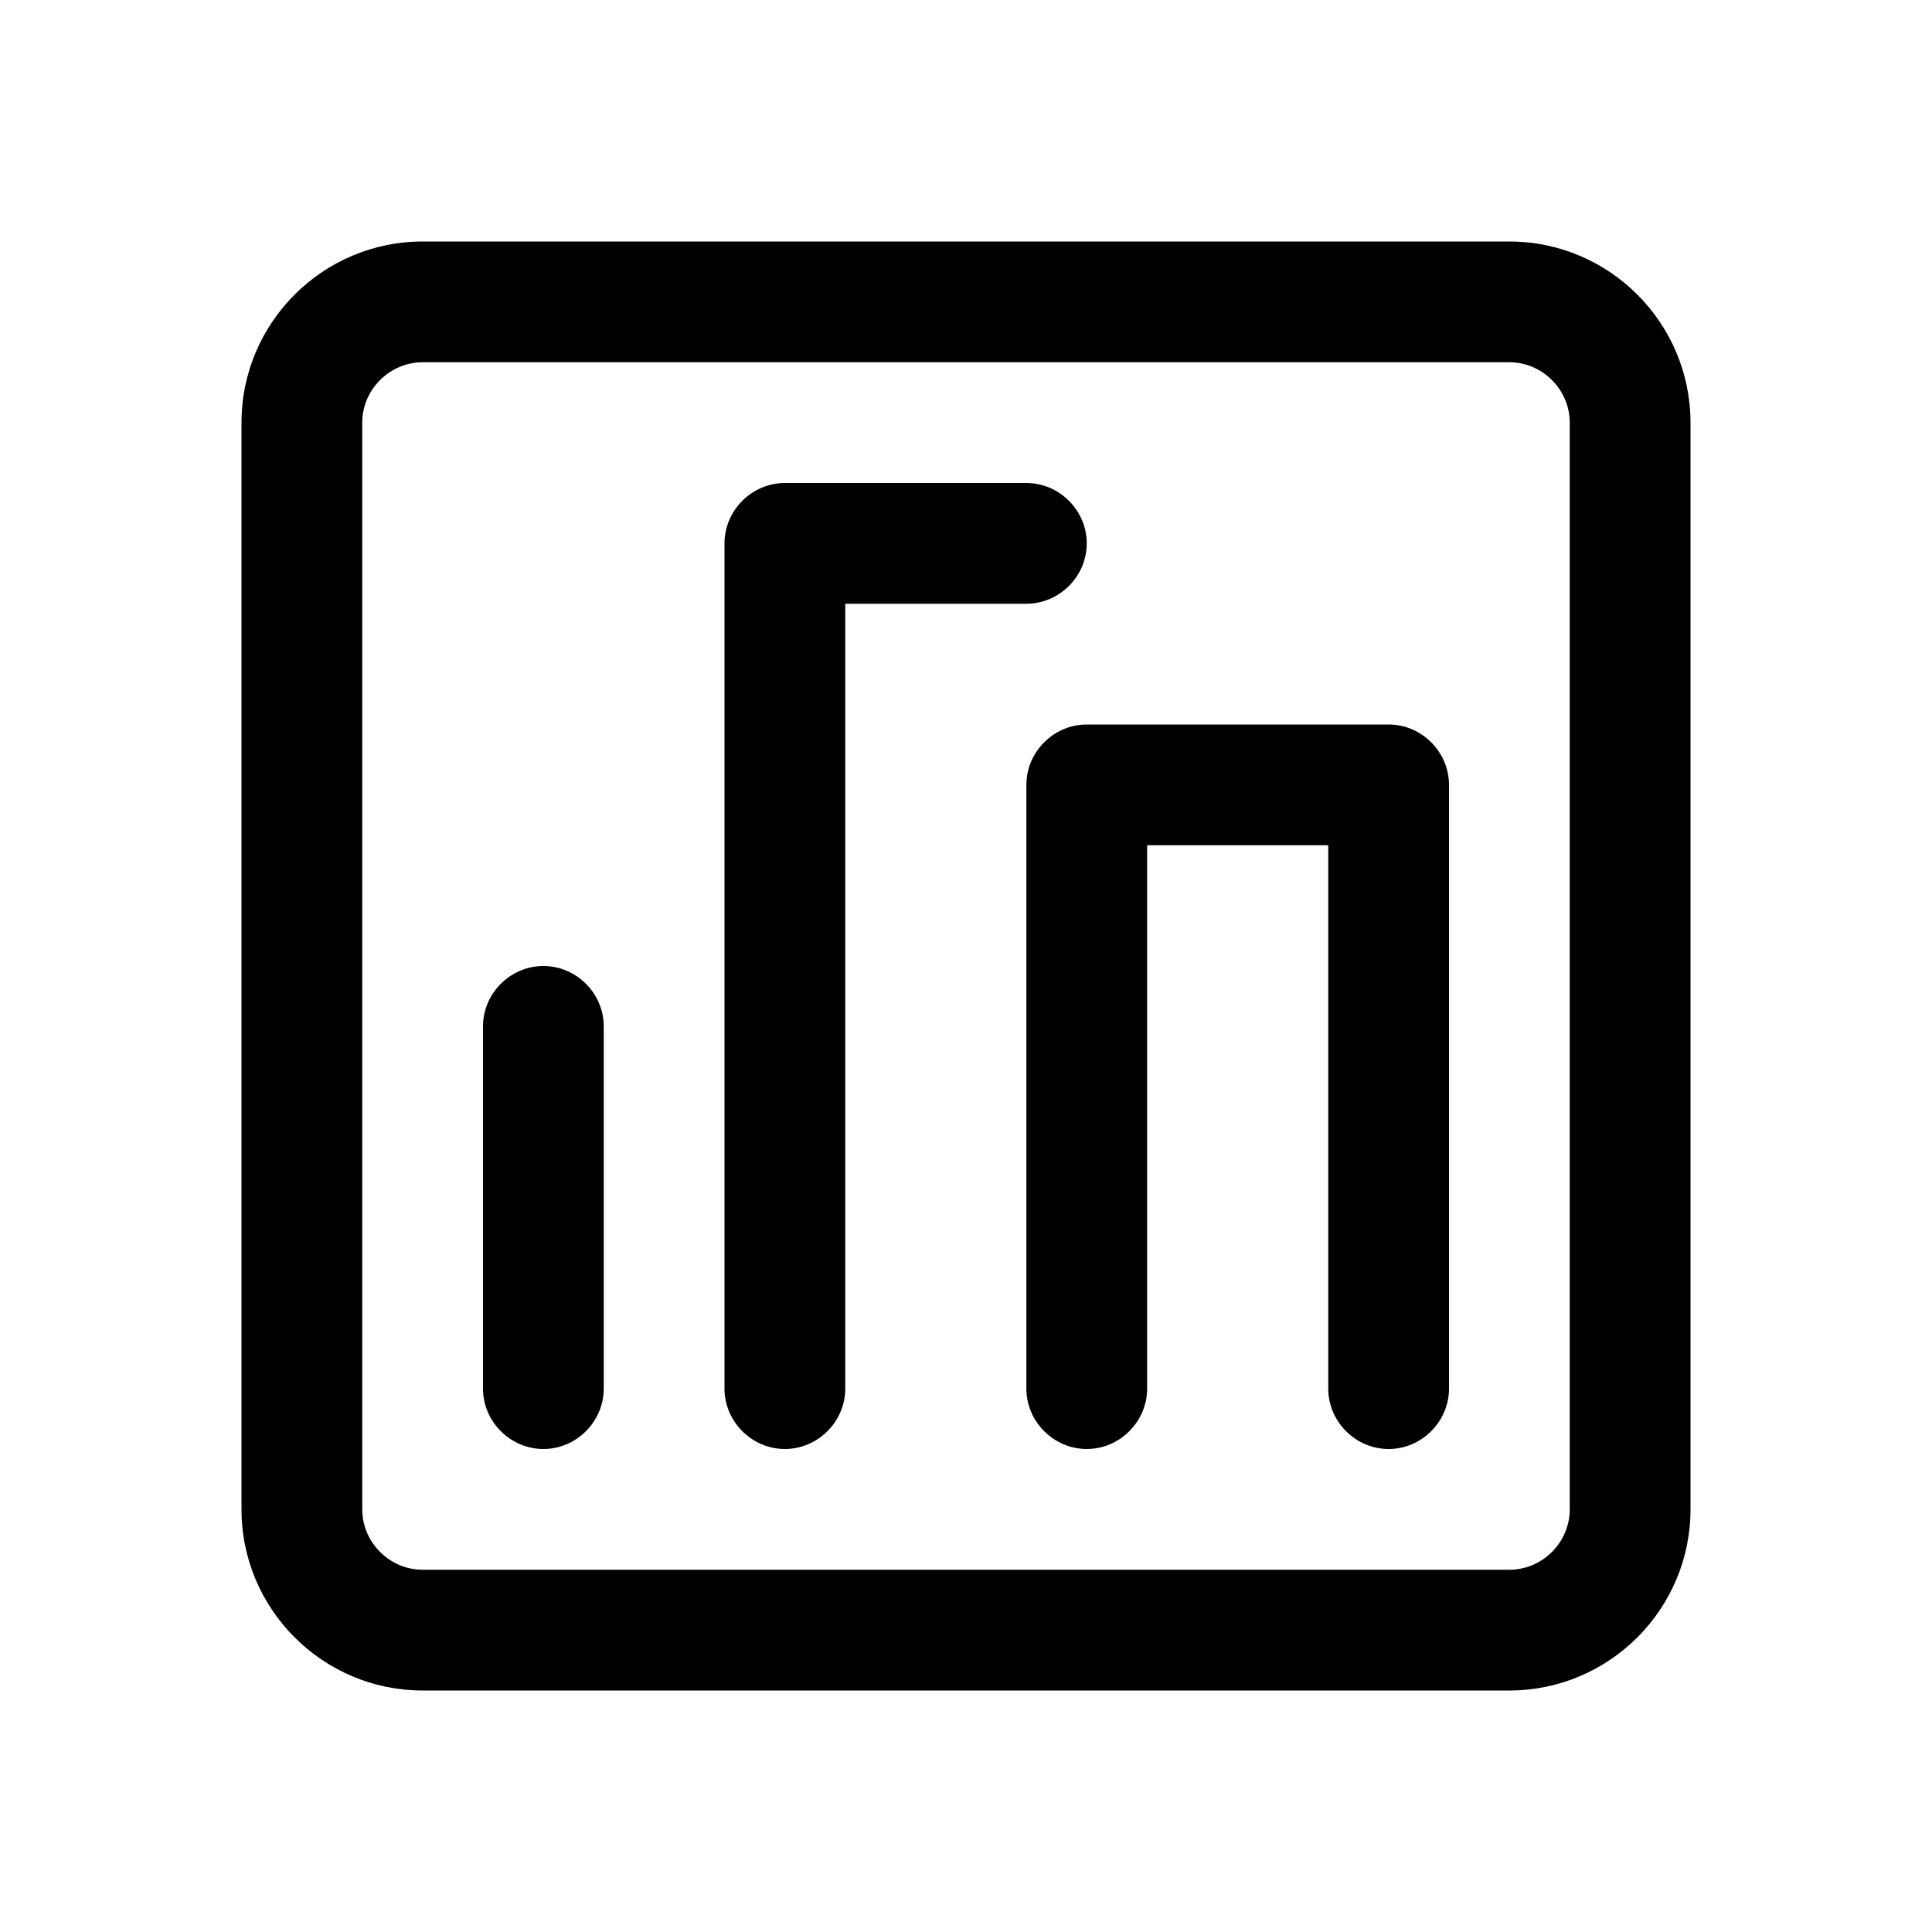 <?xml version="1.0" encoding="UTF-8"?>
<svg id="Design" xmlns="http://www.w3.org/2000/svg" viewBox="0 0 24 24">
  <defs>
    <style>
      .cls-1 {
        fill: none;
      }
    </style>
  </defs>
  <path class="cls-1" d="M5.25,19.5h13.5c.41,0,.75-.34.75-.75V5.25c0-.41-.34-.75-.75-.75H5.25c-.41,0-.75.34-.75.75v13.5c0,.41.34.75.75.75ZM18,9.75v7.5c0,.41-.34.75-.75.75s-.75-.34-.75-.75v-6.75h-2.25v6.75c0,.41-.34.75-.75.75s-.75-.34-.75-.75v-7.5c0-.41.34-.75.75-.75h3.75c.41,0,.75.34.75.75ZM9,6.75c0-.41.34-.75.75-.75h3c.41,0,.75.34.75.75s-.34.75-.75.75h-2.25v9.75c0,.41-.34.75-.75.75s-.75-.34-.75-.75V6.75ZM6,12.75c0-.41.34-.75.75-.75s.75.34.75.75v4.5c0,.41-.34.75-.75.75s-.75-.34-.75-.75v-4.5Z"/>
  <path d="M6.75,18c.41,0,.75-.34.75-.75v-4.5c0-.41-.34-.75-.75-.75s-.75.34-.75.75v4.5c0,.41.34.75.75.75Z"/>
  <path d="M9.75,18c.41,0,.75-.34.75-.75V7.5h2.25c.41,0,.75-.34.75-.75s-.34-.75-.75-.75h-3c-.41,0-.75.34-.75.75v10.5c0,.41.34.75.75.75Z"/>
  <path d="M12.75,9.75v7.5c0,.41.34.75.75.75s.75-.34.75-.75v-6.75h2.25v6.75c0,.41.34.75.75.75s.75-.34.75-.75v-7.5c0-.41-.34-.75-.75-.75h-3.75c-.41,0-.75.34-.75.75Z"/>
  <path d="M5.25,21h13.5c1.24,0,2.25-1.01,2.25-2.25V5.25c0-1.24-1.01-2.25-2.25-2.25H5.25c-1.24,0-2.25,1.01-2.25,2.25v13.5c0,1.24,1.01,2.25,2.25,2.25ZM4.5,5.25c0-.41.34-.75.75-.75h13.5c.41,0,.75.34.75.75v13.5c0,.41-.34.75-.75.75H5.25c-.41,0-.75-.34-.75-.75V5.25Z"/>
</svg>